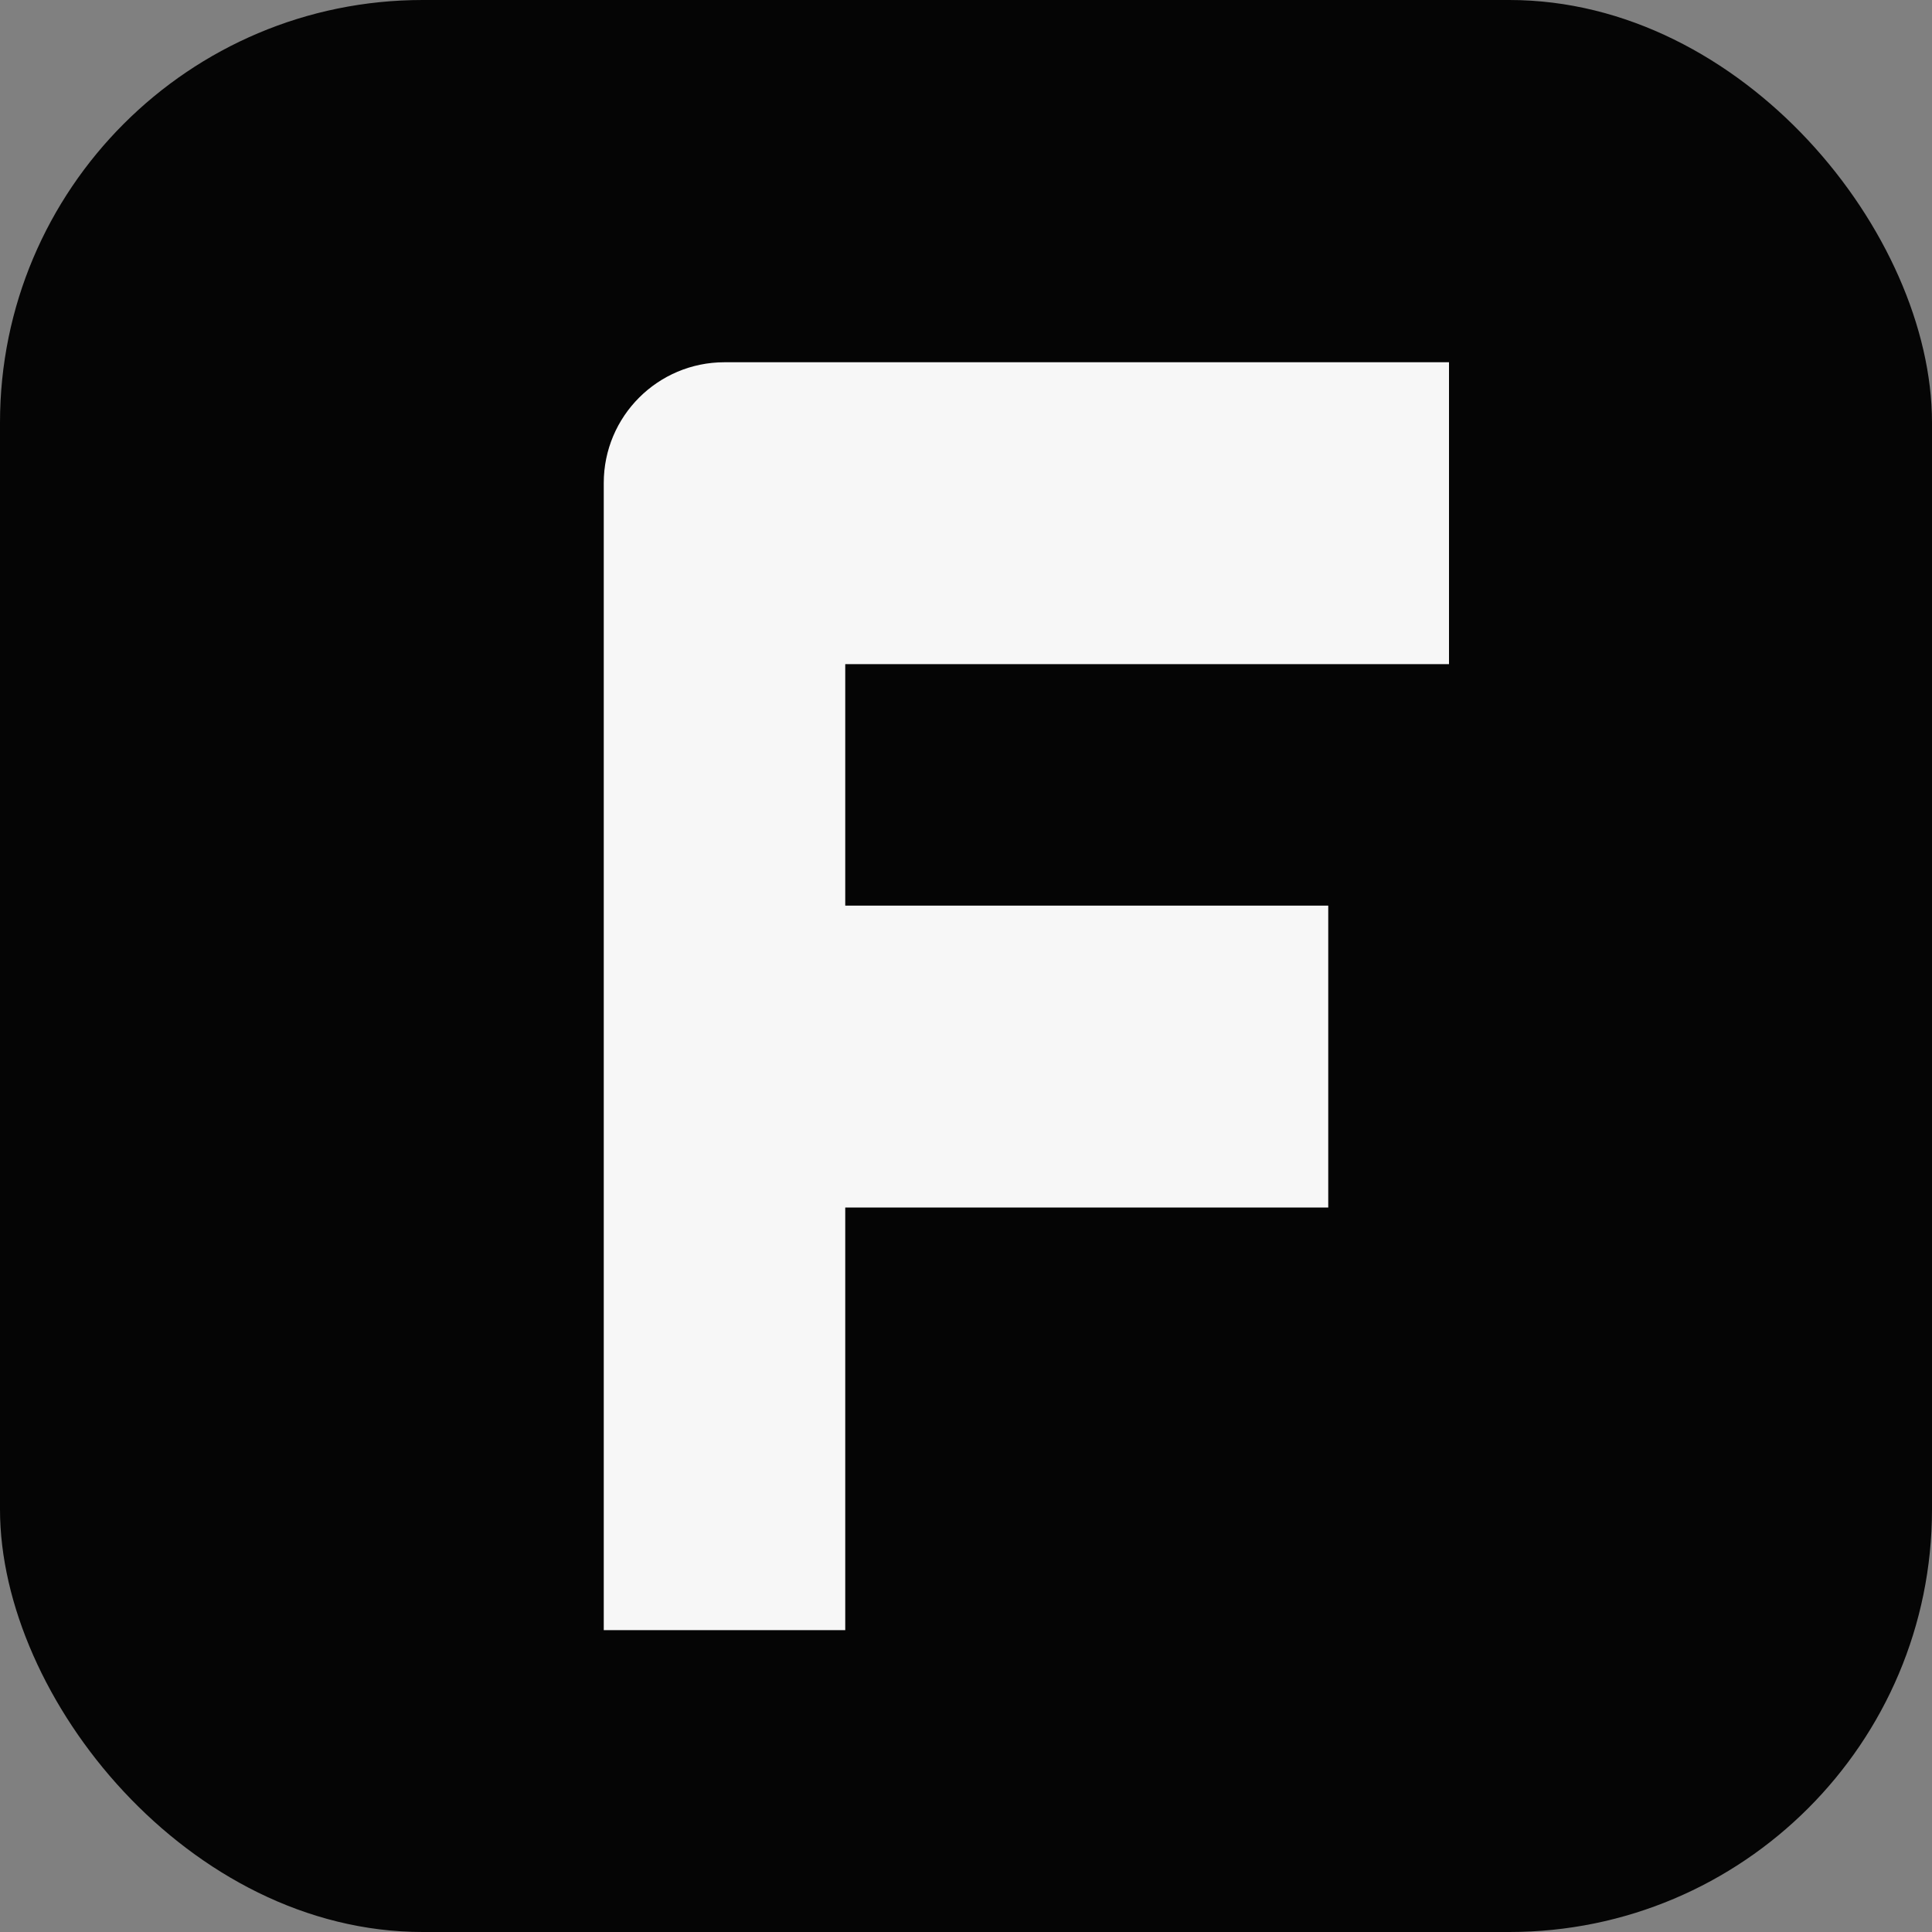 <svg width="64" height="64" viewBox="0 0 64 64" xmlns="http://www.w3.org/2000/svg">
  <rect x="0" y="0" width="64" height="64" fill="#808080" stroke="none"/>
  <rect width="64" height="64" rx="14" fill="#050505"/>
  <path
    d="M20 16c0-2.209 1.791-4 4-4h24v10H28v8h16v10H28v14h-8V16Z"
    fill="#f7f7f7"
  />
</svg>
